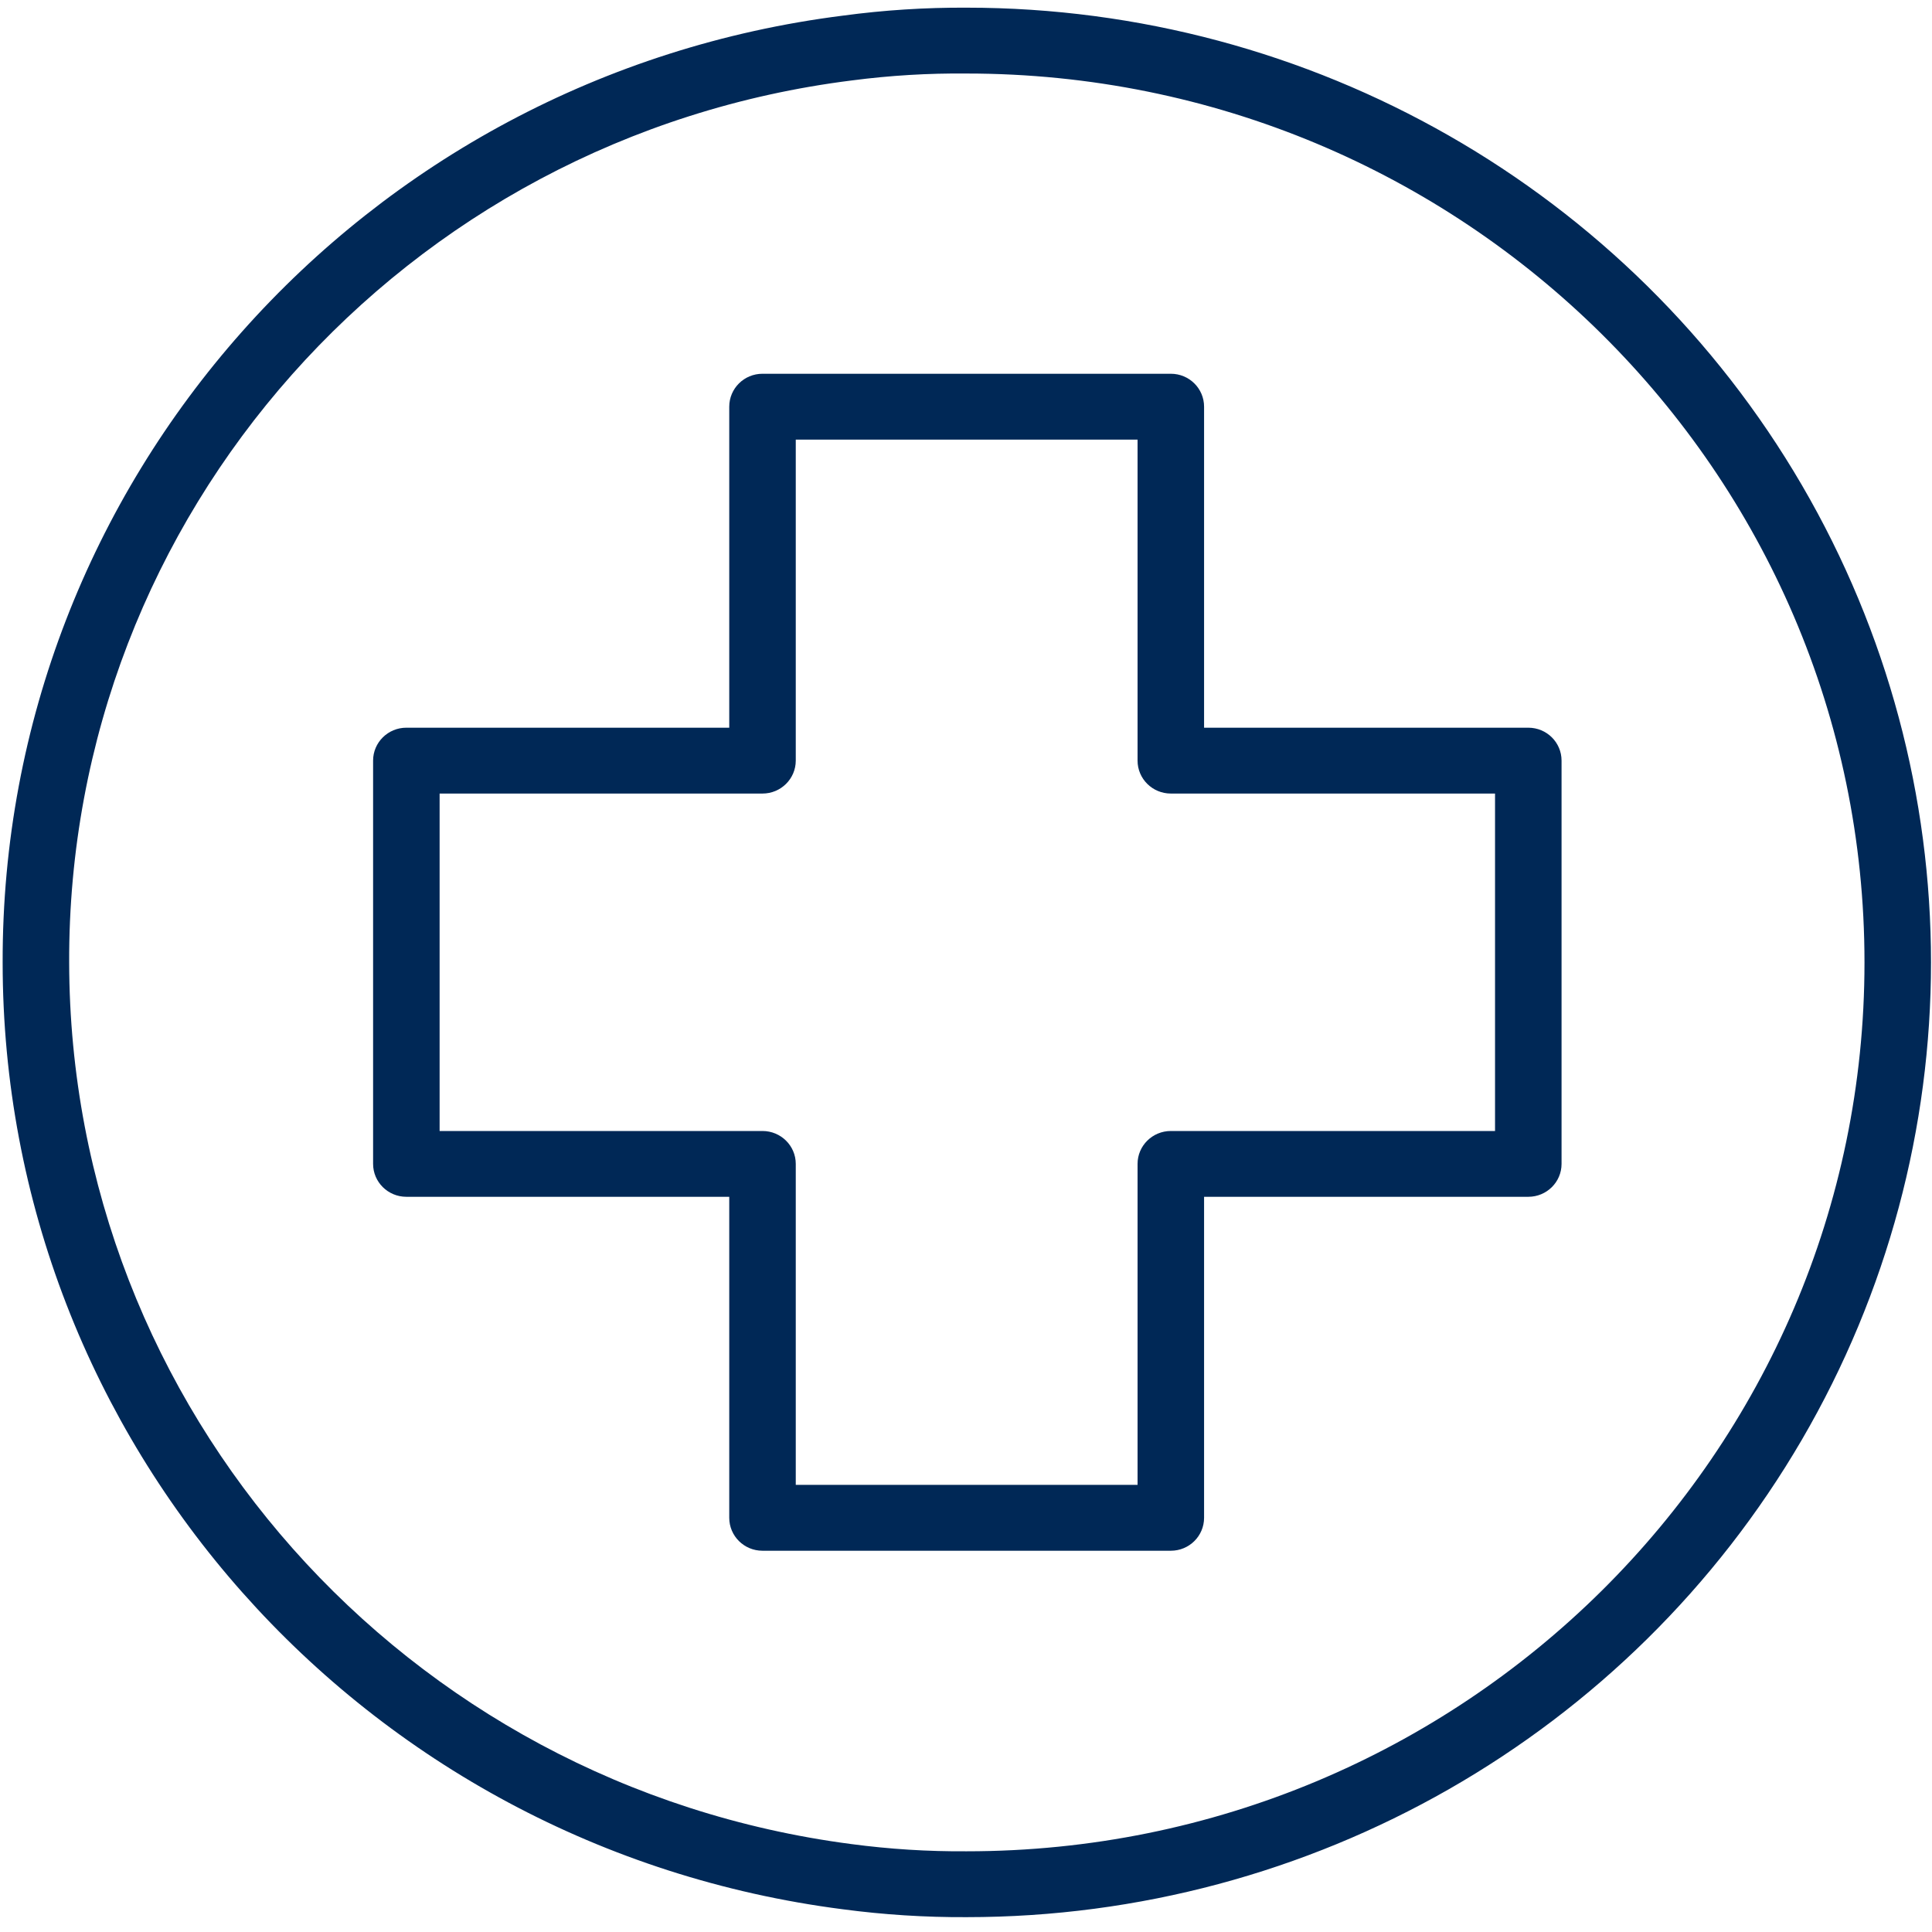 <?xml version="1.0" encoding="UTF-8"?>
<svg width="35px" height="35px" viewBox="0 0 35 35" version="1.1" xmlns="http://www.w3.org/2000/svg" xmlns:xlink="http://www.w3.org/1999/xlink">
    <!-- Generator: Sketch 62 (91390) - https://sketch.com -->
    <title>noun_Healthcare_2524435 (2)</title>
    <desc>Created with Sketch.</desc>
    <g id="Our-Advantages" stroke="none" stroke-width="1" fill="none" fill-rule="evenodd">
        <g transform="translate(-302, -661)" fill="#002856" fill-rule="nonzero" id="Group-4">
            <g transform="translate(-792, 651)">
                <g id="noun_Healthcare_2524435-(2)" transform="translate(1094, 10)">
                    <path d="M17.512,0.139 C16.763,0.135 16.014,0.183 15.271,0.283 C6.555,1.383 0.029,8.736 0.048,17.435 C0.047,26.125 6.56,33.467 15.265,34.588 C16.01,34.687 16.761,34.735 17.512,34.731 C23.754,34.731 29.521,31.434 32.642,26.083 C35.762,20.732 35.762,14.139 32.642,8.787 C29.521,3.436 23.754,0.139 17.512,0.139 L17.512,0.139 Z M17.512,33.538 C16.813,33.543 16.114,33.499 15.422,33.407 C7.324,32.349 1.267,25.521 1.253,17.435 C1.228,9.329 7.31,2.475 15.434,1.457 C16.123,1.367 16.817,1.325 17.512,1.332 C26.495,1.332 33.777,8.542 33.777,17.435 C33.777,26.328 26.495,33.538 17.512,33.538 Z" id="Shape"></path>
                    <path d="M27.687,13.183 L21.813,13.183 L21.813,7.368 C21.813,7.038 21.544,6.771 21.211,6.771 L13.813,6.771 C13.48,6.771 13.211,7.038 13.211,7.368 L13.211,13.183 L7.361,13.183 C7.029,13.183 6.759,13.45 6.759,13.779 L6.759,21.085 C6.759,21.414 7.029,21.681 7.361,21.681 L13.211,21.681 L13.211,27.496 C13.211,27.826 13.48,28.093 13.813,28.093 L21.211,28.093 C21.544,28.093 21.813,27.826 21.813,27.496 L21.813,21.681 L27.687,21.681 C28.02,21.681 28.289,21.414 28.289,21.085 L28.289,13.779 C28.289,13.45 28.02,13.183 27.687,13.183 Z M27.084,20.489 L21.211,20.489 C20.878,20.489 20.608,20.756 20.608,21.085 L20.608,26.9 L14.416,26.9 L14.416,21.085 C14.416,20.756 14.146,20.489 13.813,20.489 L7.964,20.489 L7.964,14.376 L13.813,14.376 C14.146,14.376 14.416,14.109 14.416,13.779 L14.416,7.964 L20.608,7.964 L20.608,13.779 C20.608,14.109 20.878,14.376 21.211,14.376 L27.084,14.376 L27.084,20.489 Z" id="Shape"></path>
                </g>
            </g>
        </g>
    </g>
</svg>